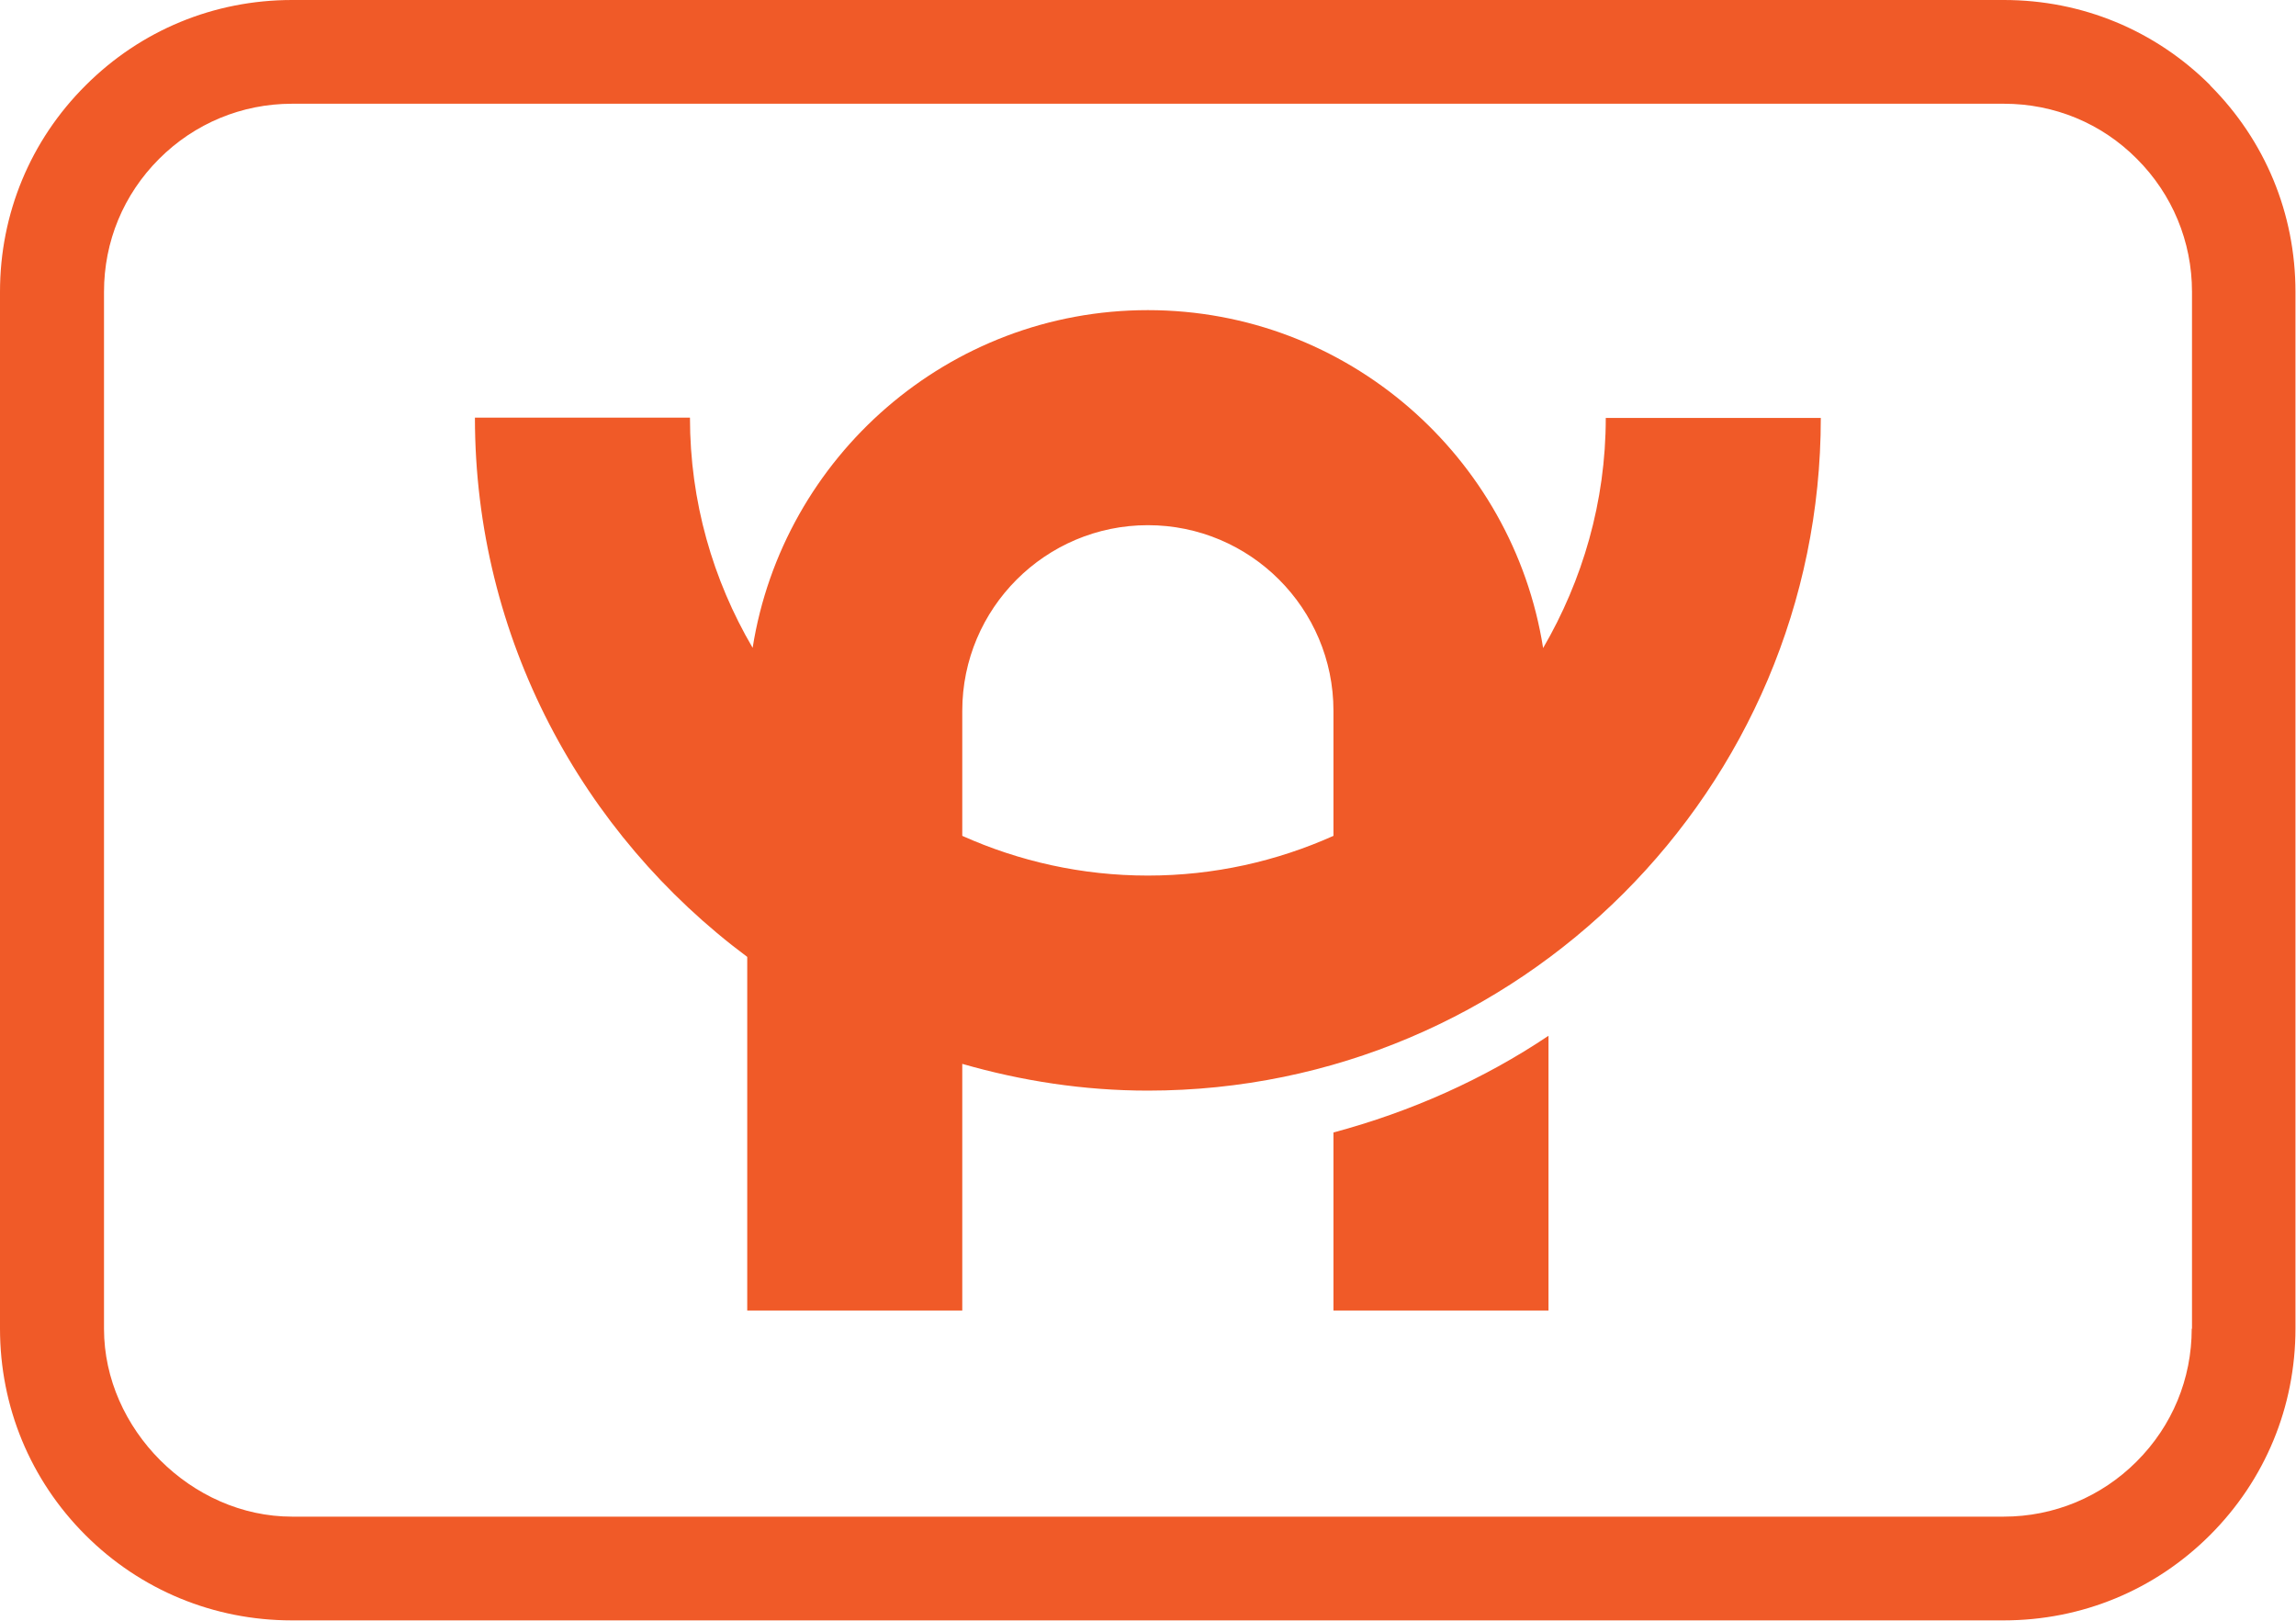 <?xml version="1.0" encoding="UTF-8"?> <svg xmlns="http://www.w3.org/2000/svg" id="Layer_1" data-name="Layer 1" viewBox="0 0 84.99 59.99"><defs><style> .cls-1 { fill: #f05a28; } </style></defs><path class="cls-1" d="m49.36,48.51h7.96v-10.17c-2.4,1.61-5.09,2.81-7.96,3.58v6.59Zm7.76-24.53c-1.12-7.07-7.25-12.5-14.63-12.5s-13.51,5.43-14.63,12.5c-1.47-2.51-2.32-5.41-2.32-8.52h-7.96c0,8.17,3.98,15.42,10.08,19.96v13.09h7.96v-9.13c2.19.63,4.49.99,6.87.99,13.74,0,24.91-11.17,24.91-24.9h-7.96c0,3.11-.86,6.01-2.32,8.52Zm-7.76,6.96c-2.1.94-4.42,1.47-6.87,1.47s-4.77-.53-6.87-1.47v-4.63c0-3.79,3.08-6.87,6.87-6.87s6.87,3.08,6.87,6.87v4.63ZM81.82,3.16C79.78,1.12,77.07,0,74.18,0H10.81C7.92,0,5.21,1.12,3.17,3.16,1.12,5.2,0,7.92,0,10.8v38.38c0,2.89,1.12,5.6,3.16,7.64s4.76,3.16,7.64,3.16h63.37c2.89,0,5.6-1.12,7.64-3.16,2.04-2.04,3.16-4.75,3.16-7.64V10.8c0-2.89-1.12-5.6-3.16-7.64Zm-.69,46.02c0,1.86-.72,3.6-2.04,4.92-1.31,1.31-3.06,2.04-4.92,2.04H10.81c-3.72,0-6.96-3.24-6.96-6.95V10.8c0-1.86.72-3.6,2.04-4.92,1.31-1.31,3.06-2.04,4.92-2.04h63.37c1.86,0,3.61.72,4.92,2.04,1.31,1.31,2.04,3.06,2.04,4.92v38.38Z"></path></svg> 